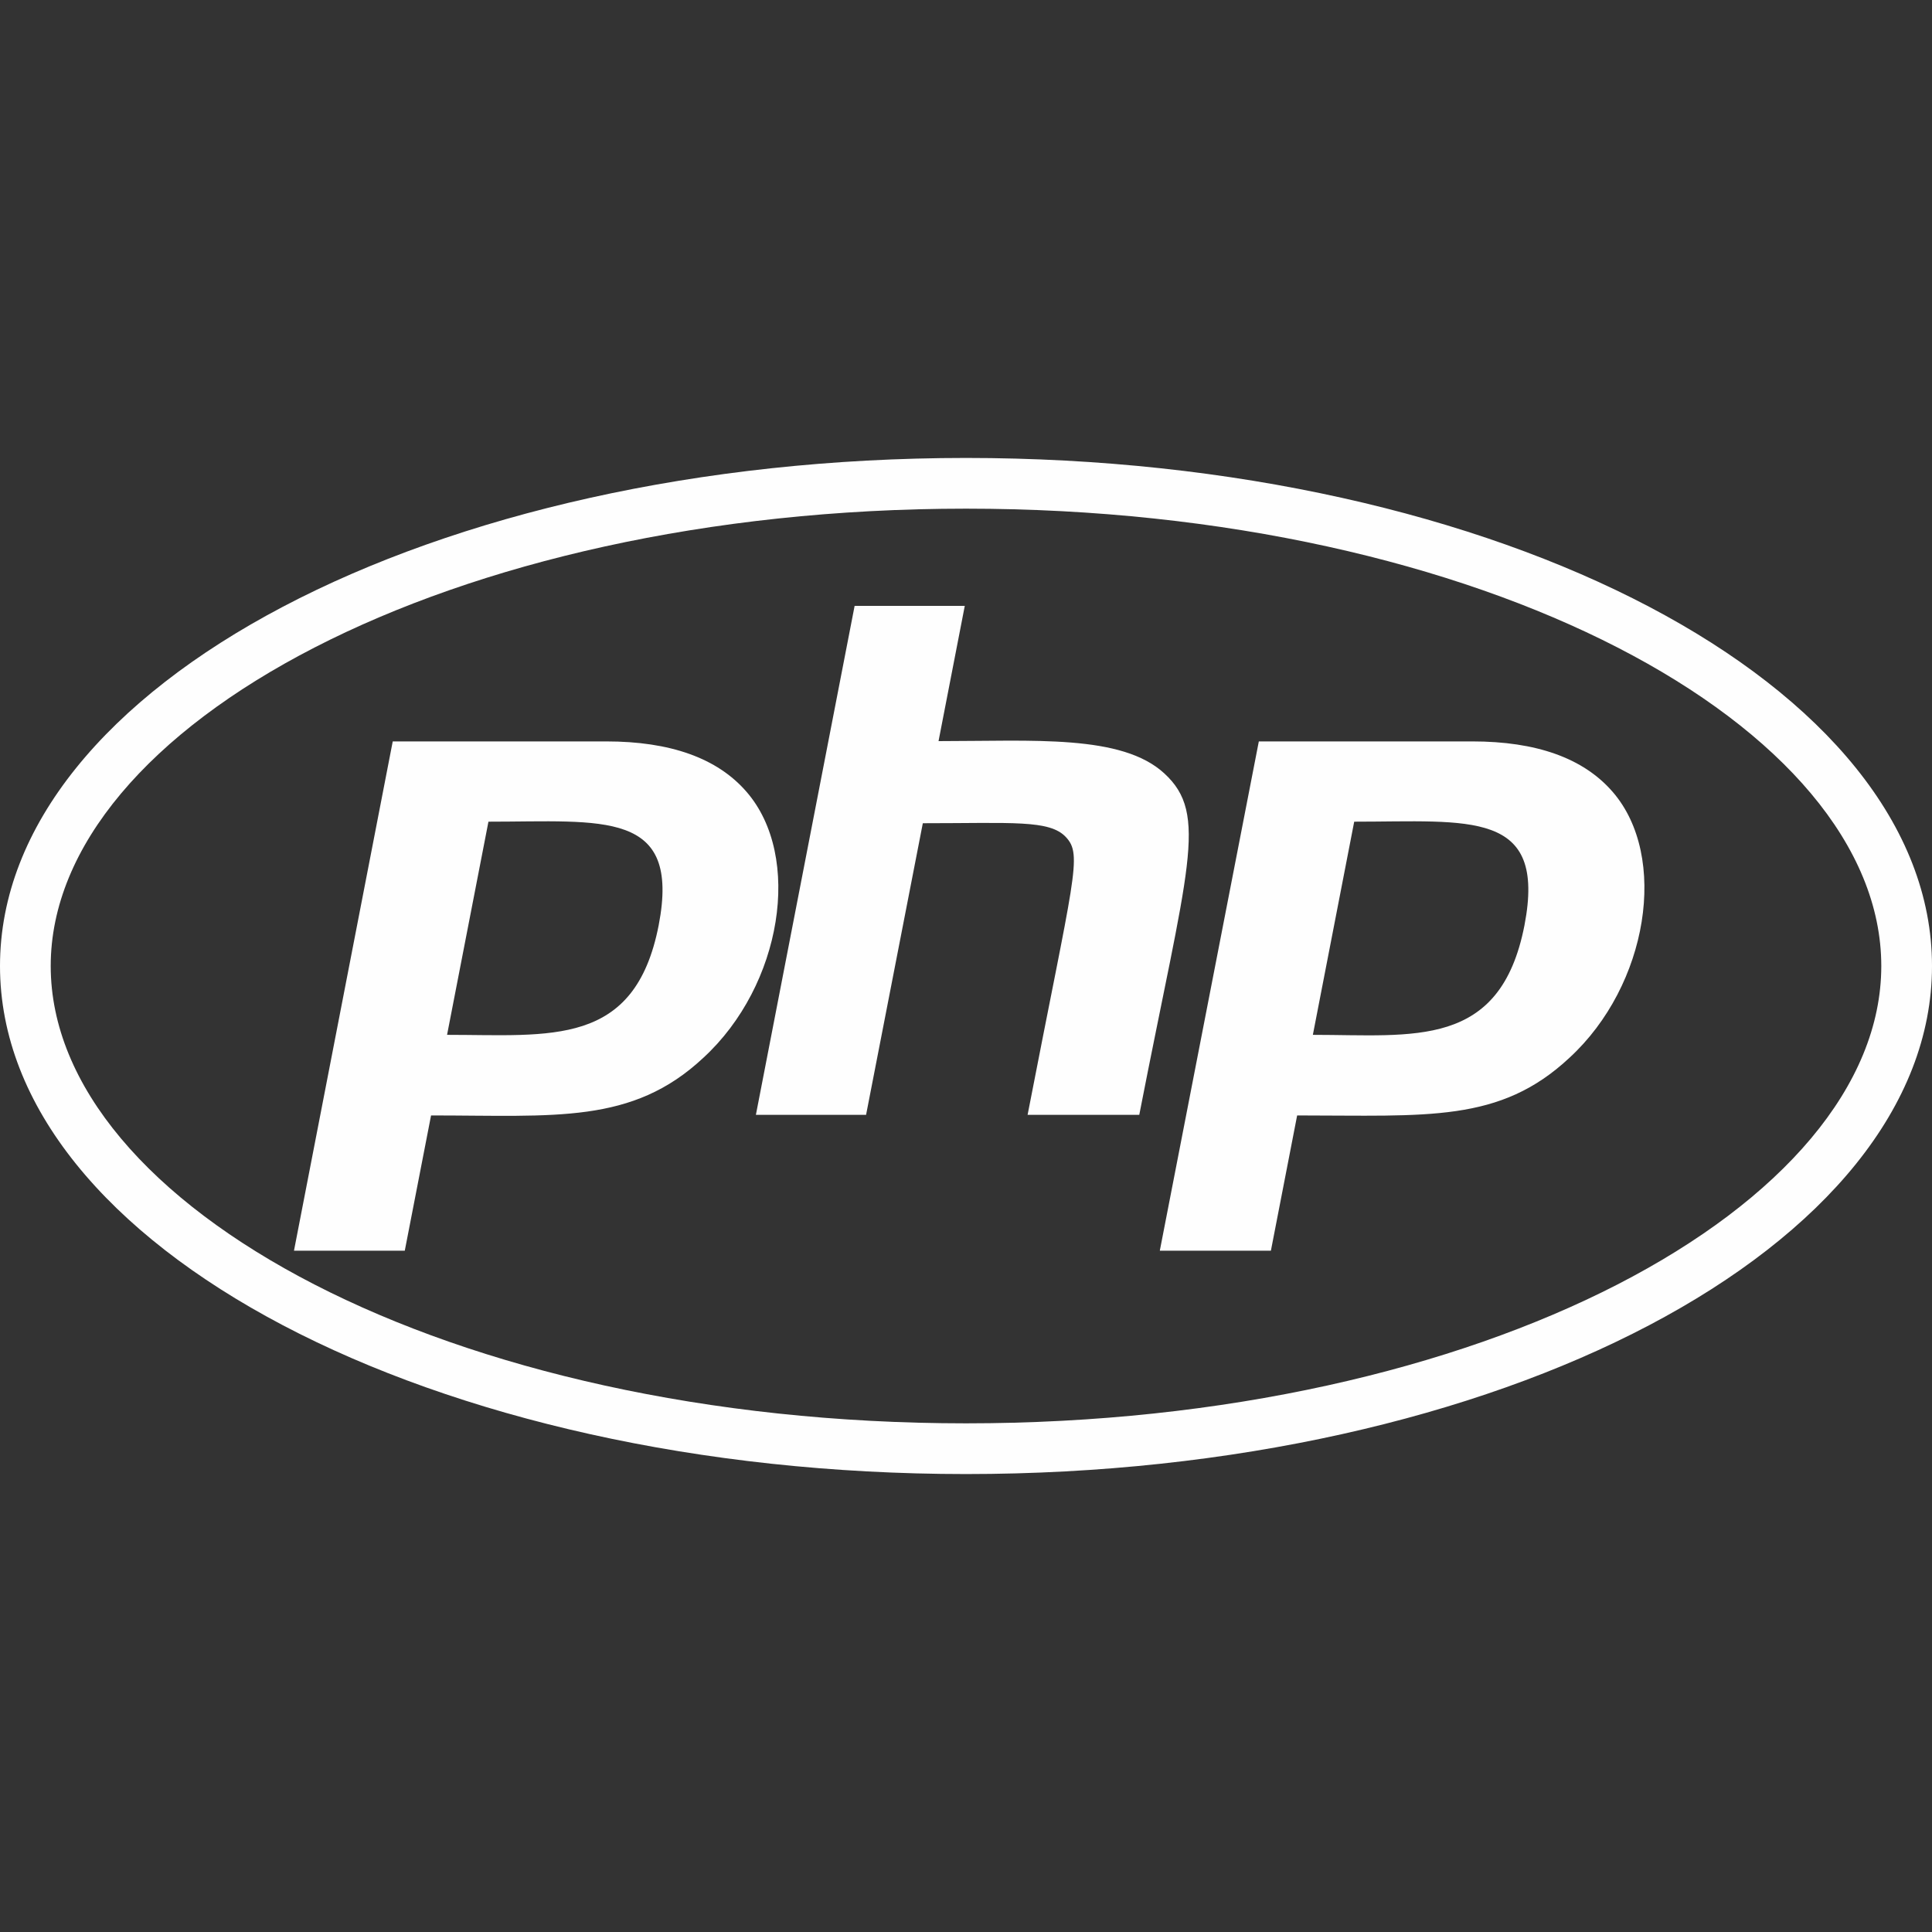 <svg xmlns="http://www.w3.org/2000/svg" fill="none" viewBox="0 0 60 60">
  <rect x="0" y="0" width="60" height="60" fill="#333333" stroke="none"/>
  <path fill="#FEFEFE" d="M30 15.797c16.069 0 28.425 6.769 28.425 14.203 0 7.434-12.366 14.203-28.425 14.203-16.069 0-28.425-6.769-28.425-14.203 0-7.434 12.366-14.203 28.425-14.203Zm0-1.575c-16.566 0-30 7.06-30 15.778 0 8.719 13.434 15.778 30 15.778 16.566 0 30-7.06 30-15.778 0-8.719-13.434-15.778-30-15.778Zm-9.544 14.512c-.74 3.797-3.356 3.404-6.572 3.404l1.285-6.62c3.562 0 5.981-.384 5.287 3.216ZM9.131 38.841h3.44l.816-4.2c3.854 0 6.244.28 8.457-1.791 2.447-2.25 3.084-6.253 1.34-8.26-.909-1.05-2.372-1.565-4.359-1.565h-6.628L9.13 38.841Zm17.41-20.025h3.421l-.815 4.2c2.953 0 5.69-.216 7.012 1.003 1.388 1.275.722 2.906-.778 10.603h-3.468c1.443-7.444 1.715-8.063 1.19-8.625-.506-.544-1.66-.431-4.444-.431l-1.762 9.056h-3.422l3.066-15.806Zm20.803 9.918c-.75 3.853-3.44 3.404-6.572 3.404l1.284-6.62c3.582 0 5.982-.384 5.288 3.216ZM36.019 38.841h3.45l.815-4.2c4.05 0 6.291.234 8.457-1.791 2.447-2.25 3.084-6.253 1.34-8.26-.91-1.05-2.372-1.565-4.36-1.565h-6.627l-3.075 15.816Z"/>
</svg>
